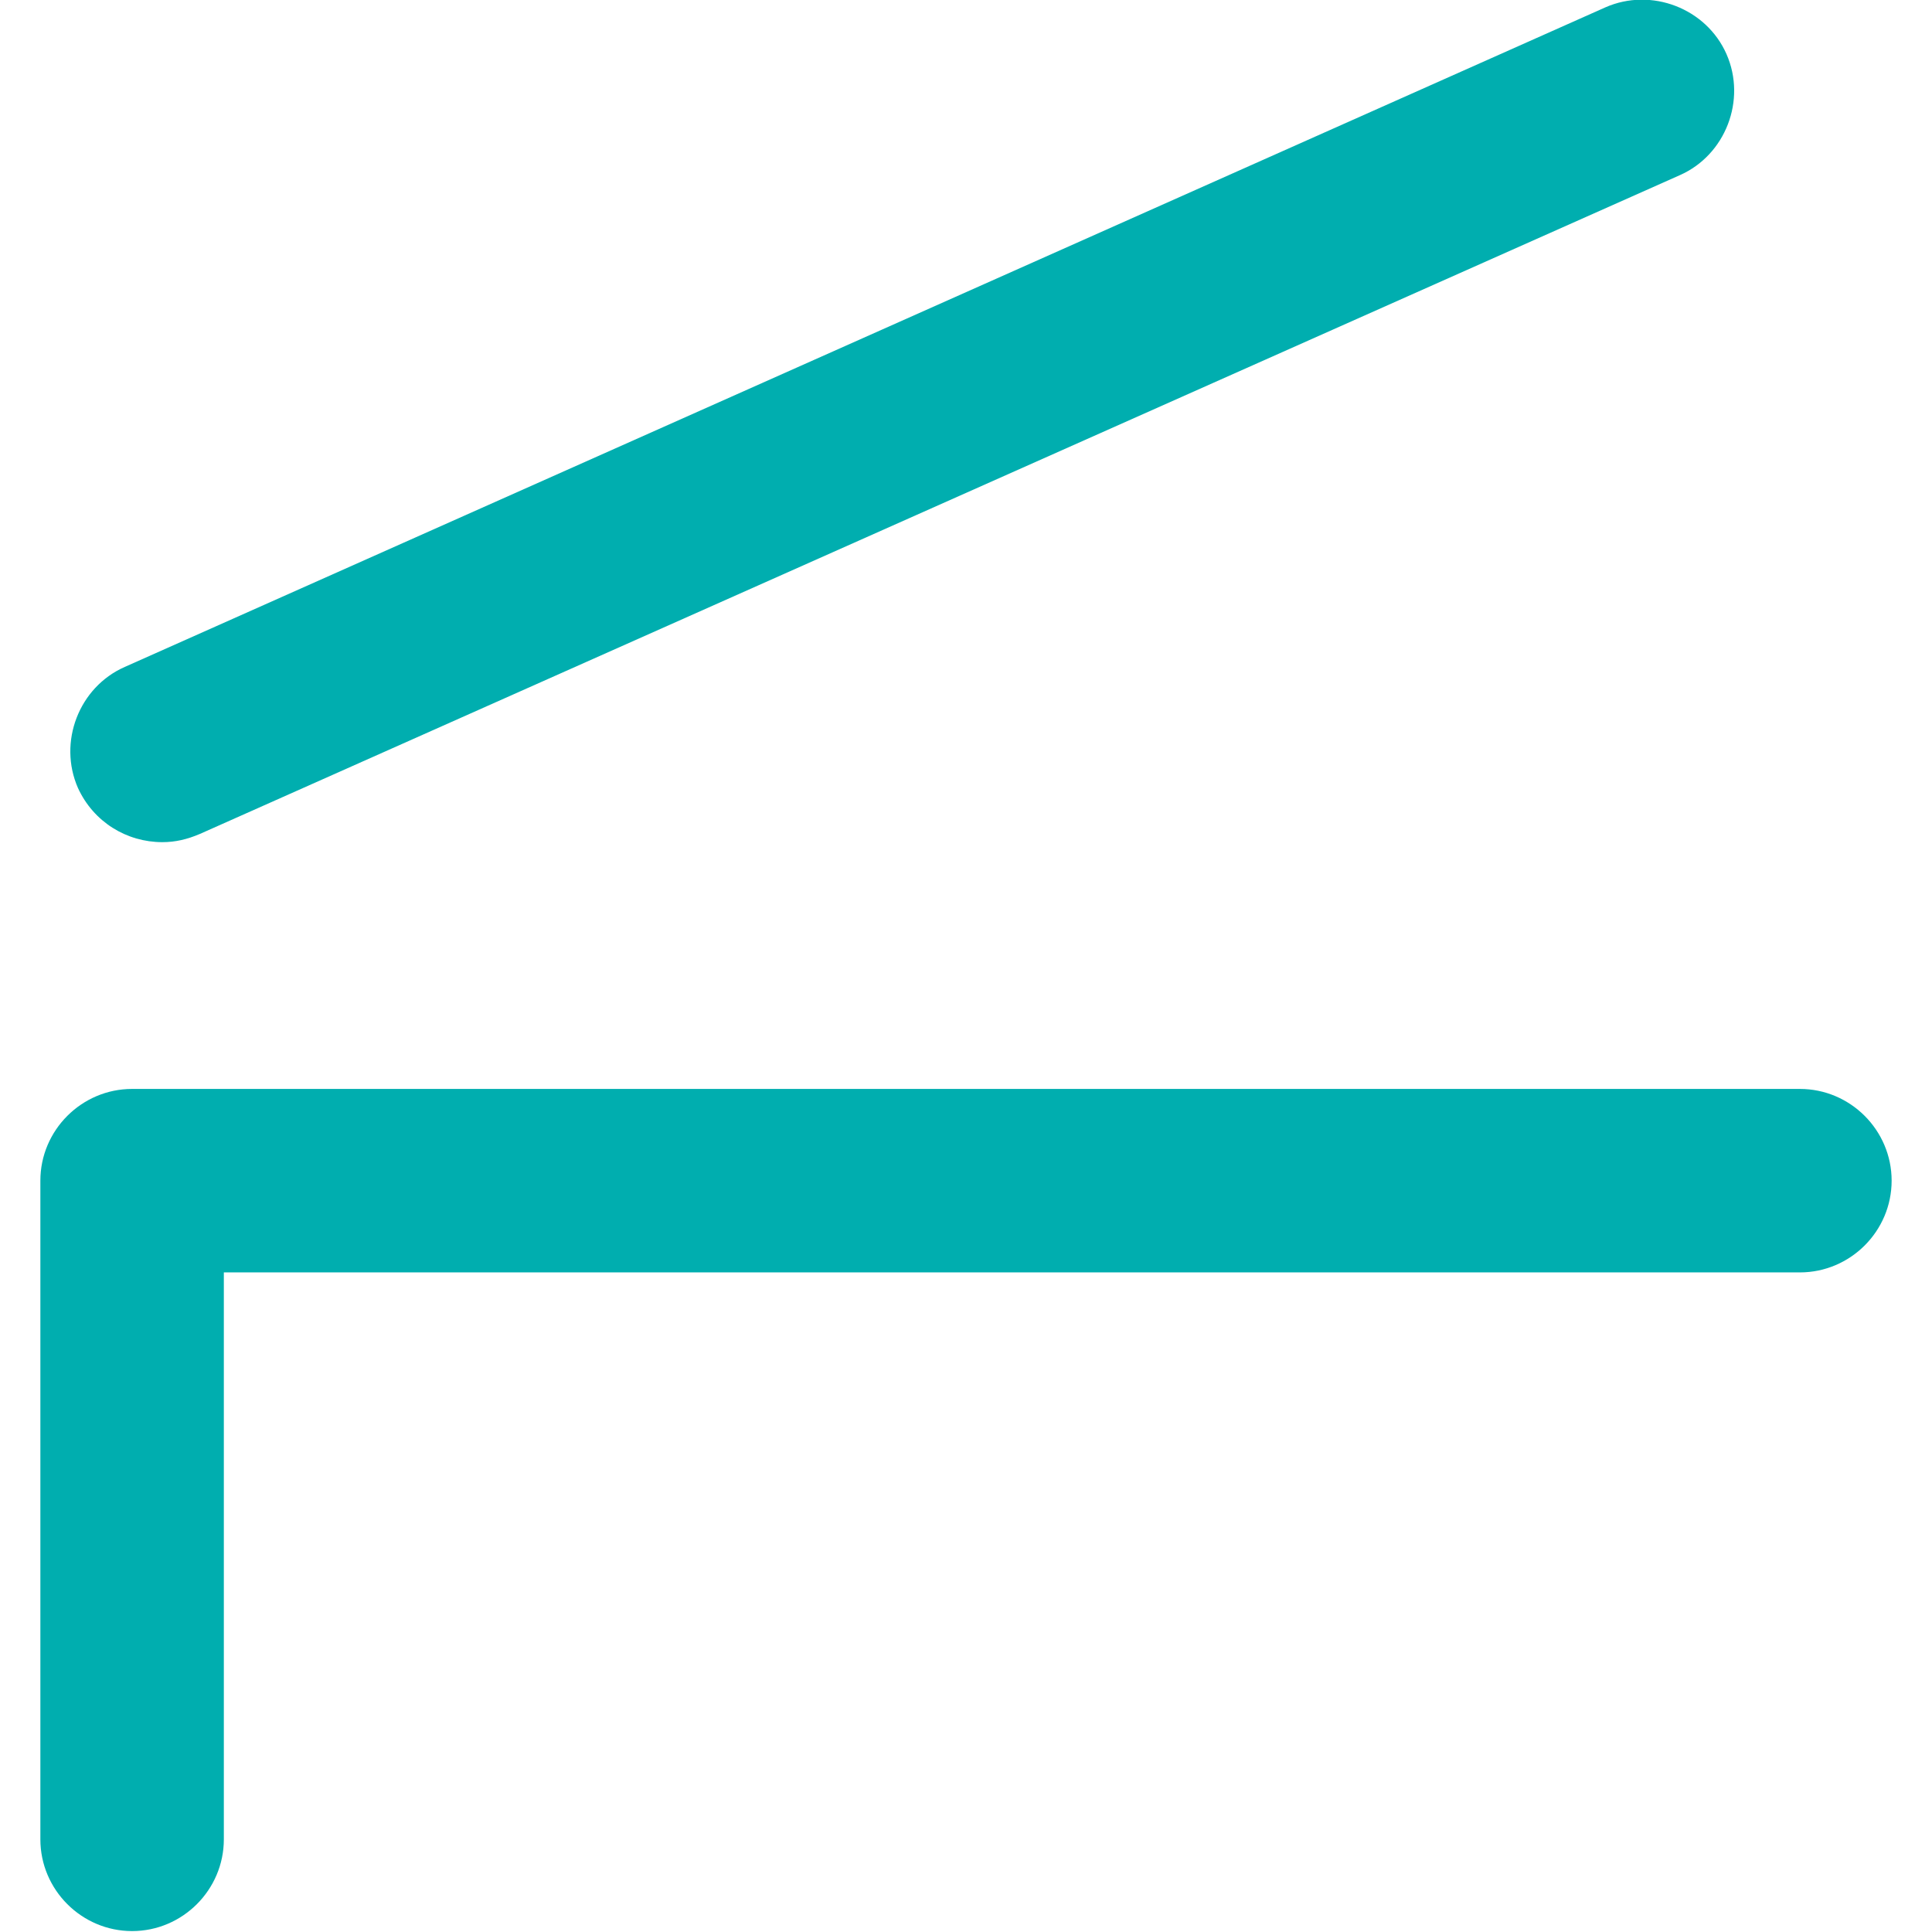 <?xml version="1.0" encoding="UTF-8" standalone="yes"?>
<svg viewBox="0 0 20.18 21.06" width="200" height="200" version="1.2" baseProfile="tiny-ps" xmlns="http://www.w3.org/2000/svg">
  <title>Futureweb GmbH</title>
  <g id="Ebene_1-2">
    <path d="m19.18,11.87H1c-.55,0-1,.45-1,1v7.18c0,.55.45,1,1,1s1-.45,1-1v-6.18h17.18c.55,0,1-.45,1-1s-.45-1-1-1Z" fill="#00aeaf"/>
    <path d="m1.33,9.18c.14,0,.27-.03.41-.09L17.87,1.91c.5-.22.73-.82.51-1.32-.22-.5-.82-.73-1.32-.51L.92,7.27c-.5.22-.73.82-.51,1.32.17.37.53.59.92.59Z" fill="#00aeaf"/>
  </g>
</svg>
